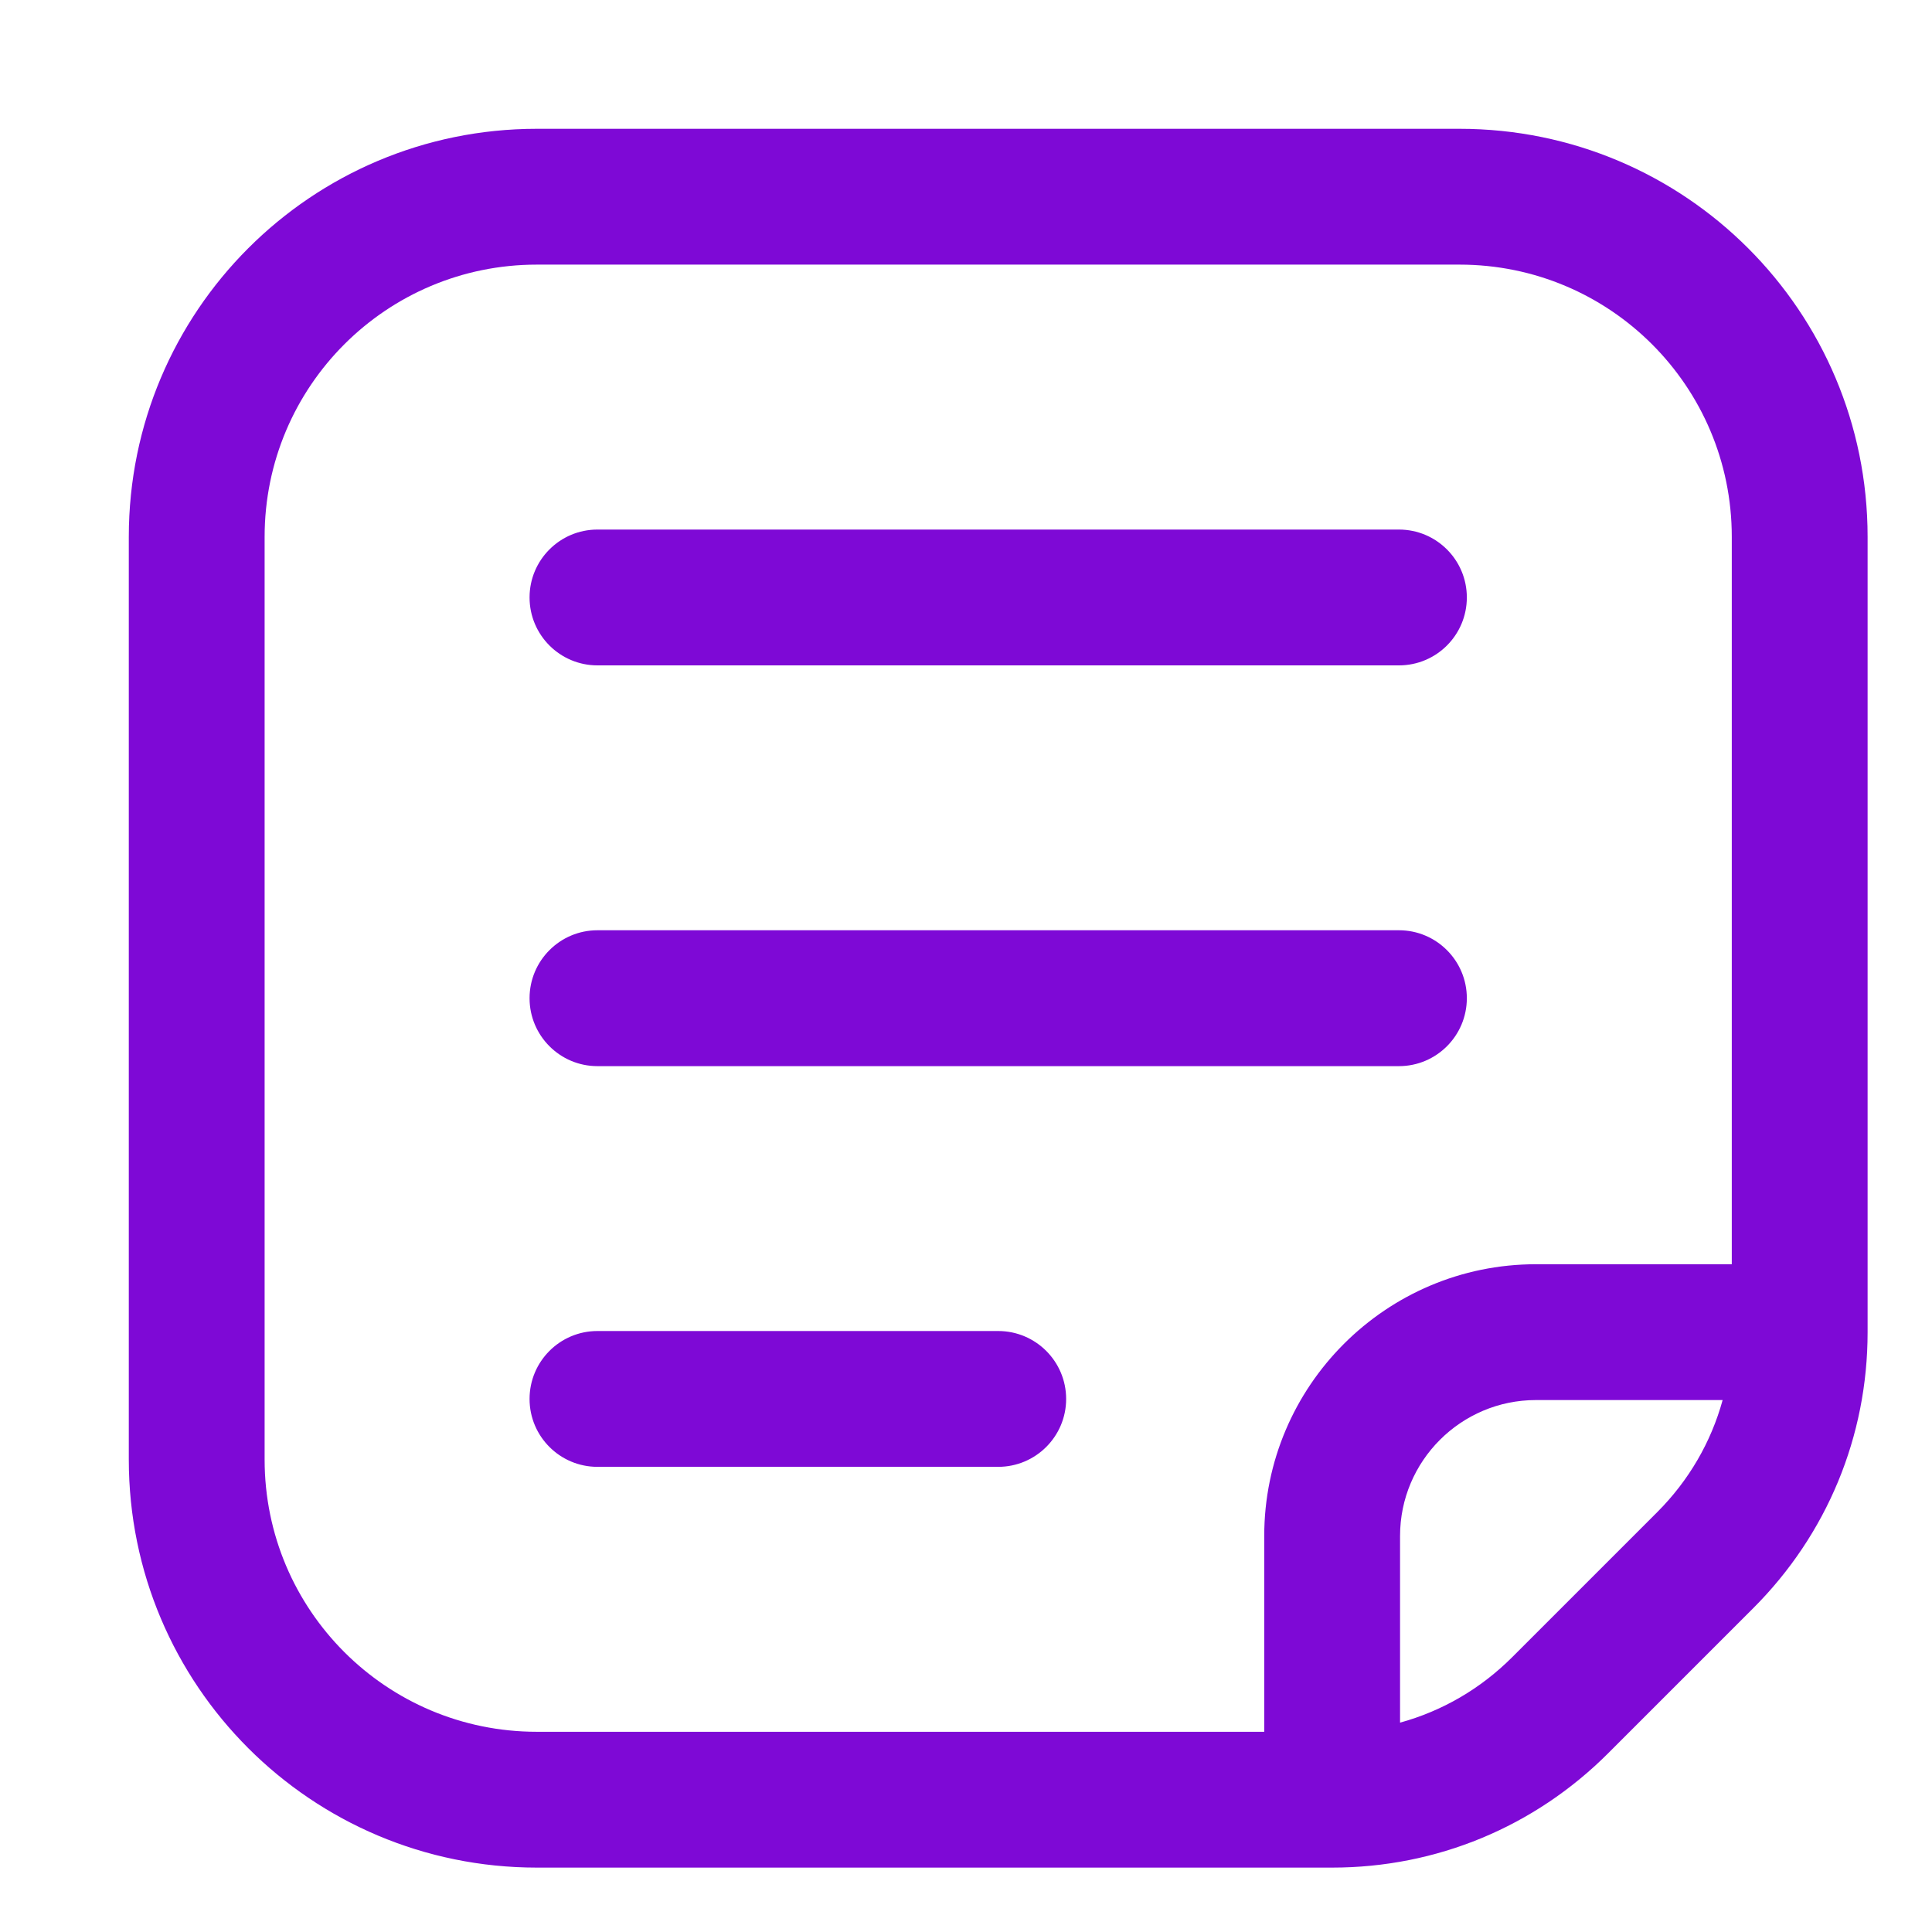 <svg width="30" height="30" viewBox="0 0 30 30" fill="none" xmlns="http://www.w3.org/2000/svg">
<path d="M16.555 21.723C16.555 22.305 16.082 22.777 15.5 22.777H9.277C8.695 22.777 8.223 22.305 8.223 21.723C8.223 21.14 8.695 20.668 9.277 20.668H15.5C16.082 20.668 16.555 21.14 16.555 21.723ZM29 8.336V20.686C29 22.305 28.369 23.827 27.224 24.972L24.972 27.224C23.827 28.369 22.305 29 20.686 29H8.336C4.834 29 2 26.166 2 22.664V8.336C2 4.834 4.834 2 8.336 2H22.664C26.166 2 29 4.834 29 8.336ZM26.749 21.74H23.85C22.686 21.74 21.74 22.686 21.74 23.85V26.749C22.392 26.57 22.99 26.224 23.481 25.733L25.733 23.481C26.224 22.99 26.57 22.392 26.749 21.74ZM26.891 8.336C26.891 6 25 4.109 22.664 4.109H8.336C6 4.109 4.109 6 4.109 8.336V22.664C4.109 25 6 26.891 8.336 26.891H19.631V23.85C19.631 21.523 21.523 19.631 23.85 19.631H26.891V8.336ZM21.723 14.445H9.277C8.695 14.445 8.223 14.918 8.223 15.5C8.223 16.082 8.695 16.555 9.277 16.555H21.723C22.305 16.555 22.777 16.082 22.777 15.5C22.777 14.918 22.305 14.445 21.723 14.445ZM21.723 8.223H9.277C8.695 8.223 8.223 8.695 8.223 9.277C8.223 9.86 8.695 10.332 9.277 10.332H21.723C22.305 10.332 22.777 9.86 22.777 9.277C22.777 8.695 22.305 8.223 21.723 8.223Z" fill="#7E09D6"/>
</svg>
